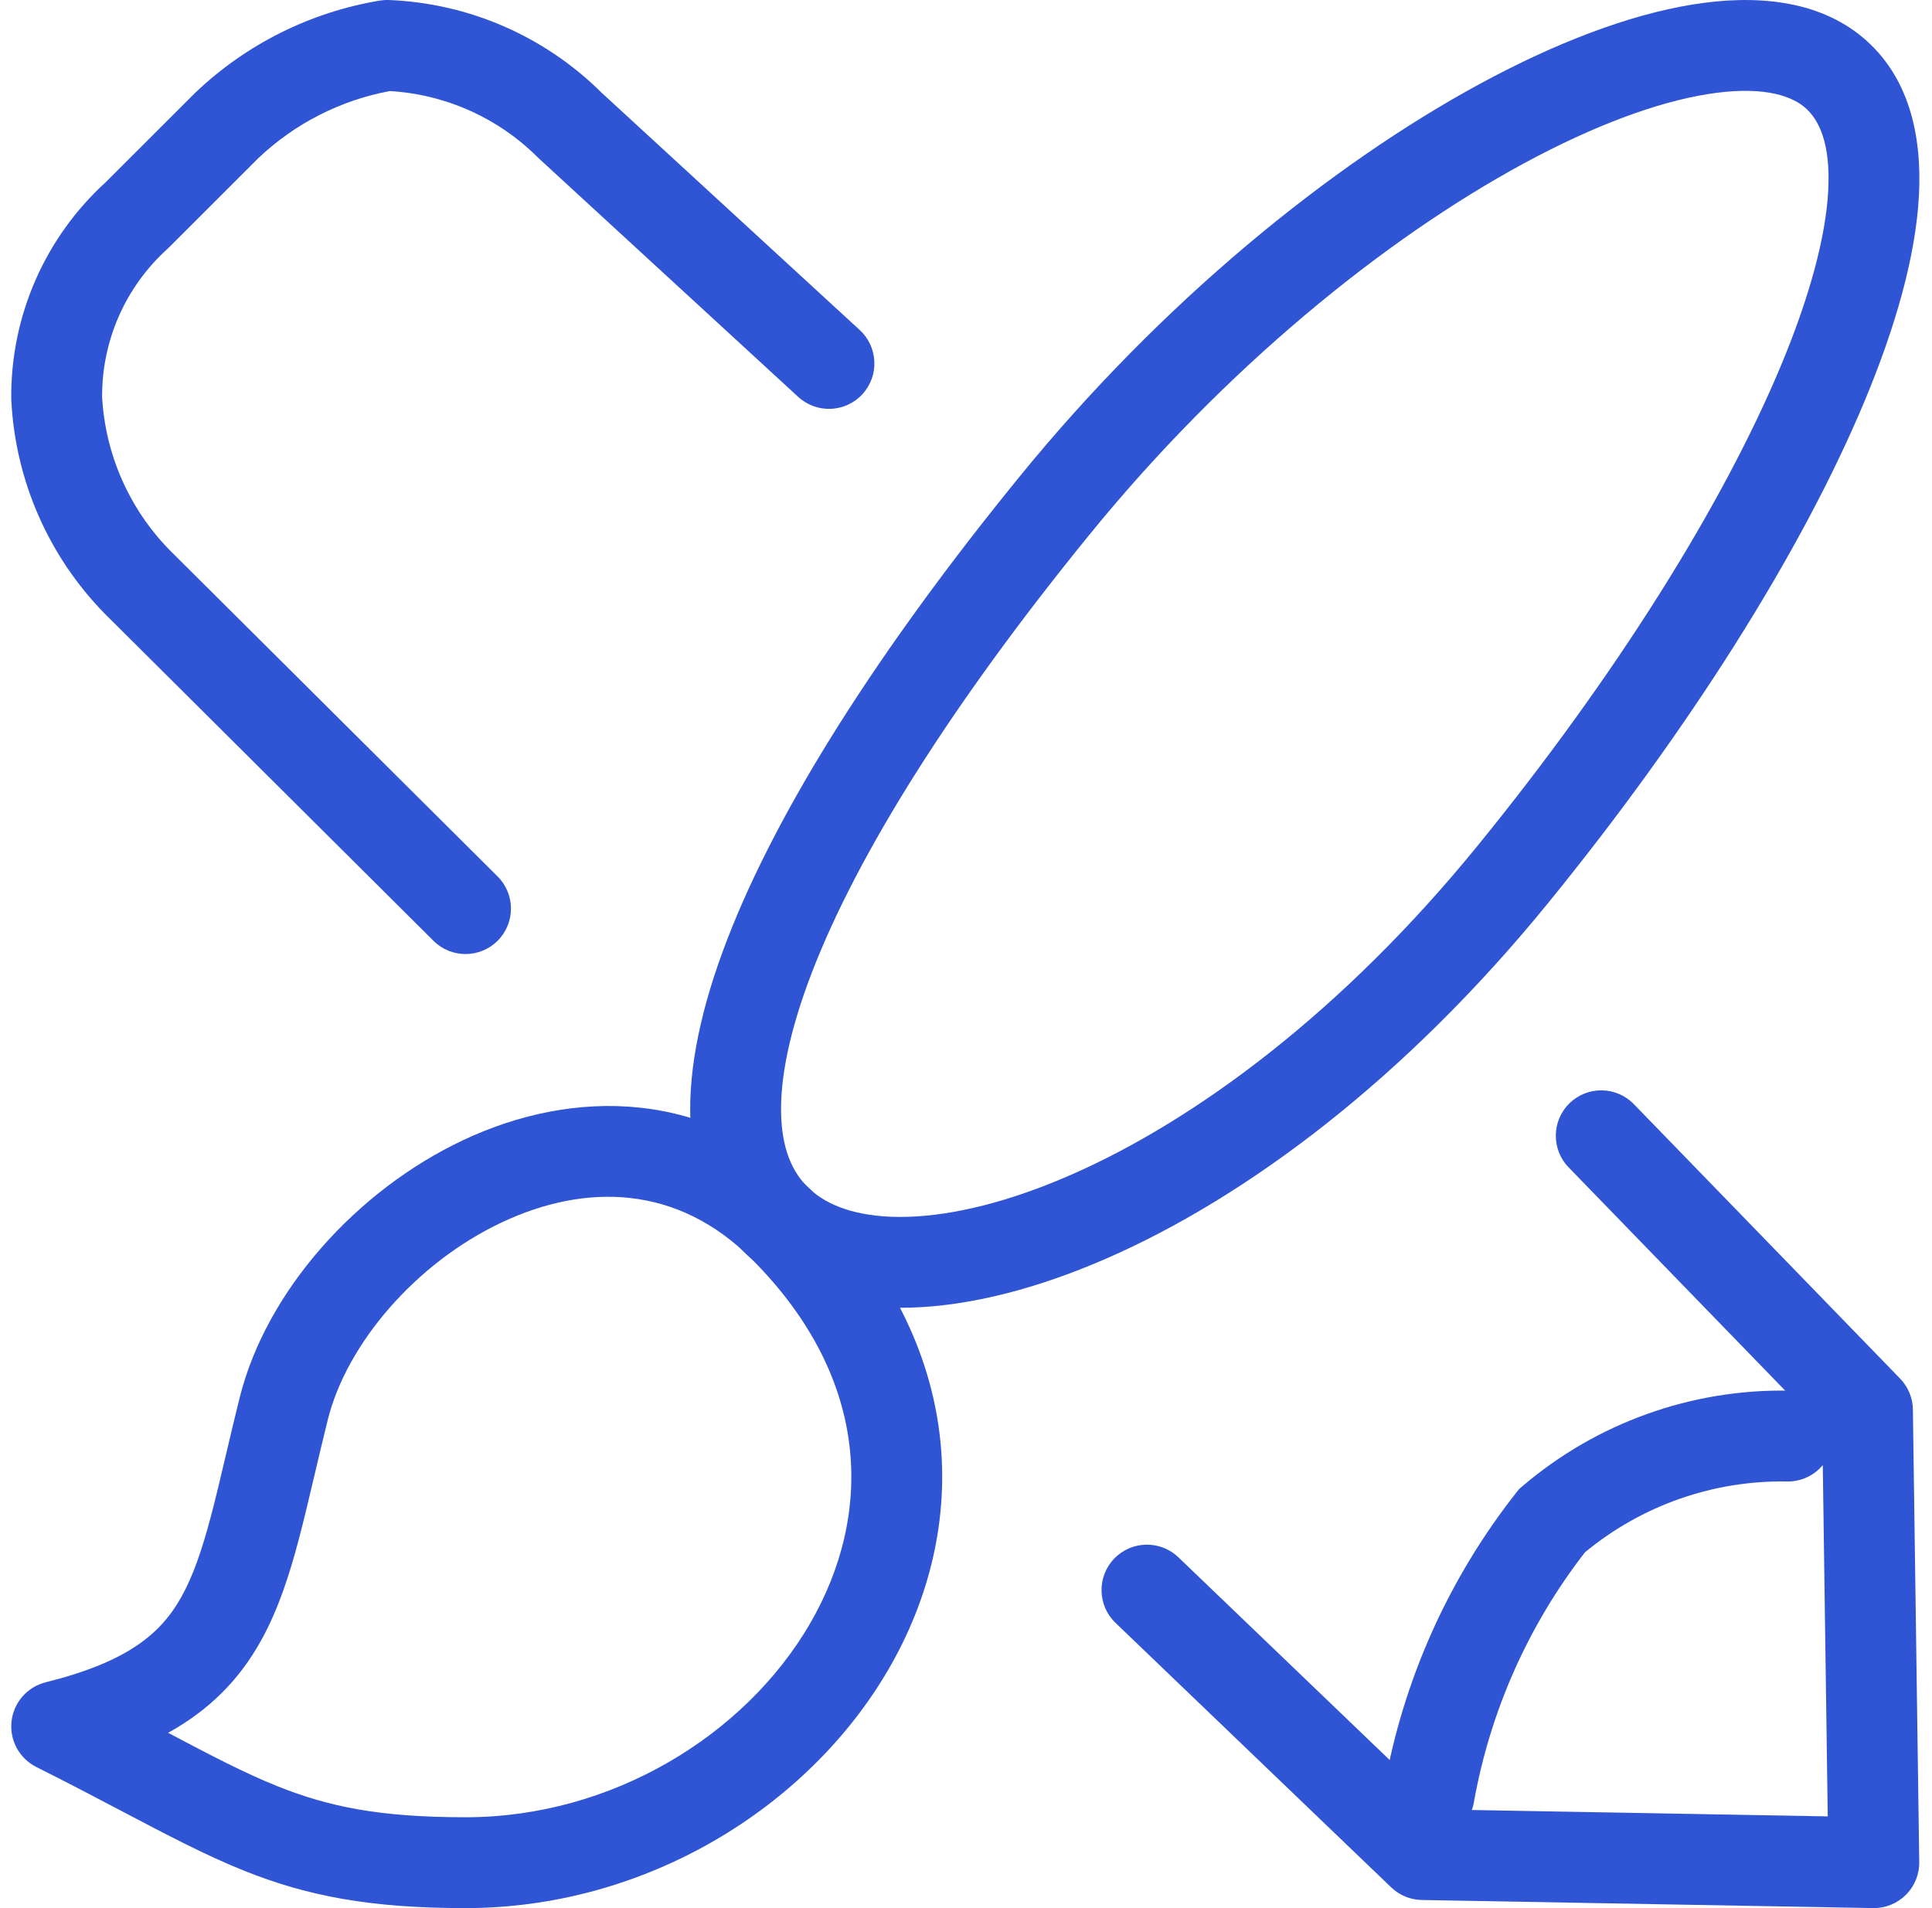 <svg width="81" height="80" viewBox="0 0 81 80" fill="none" xmlns="http://www.w3.org/2000/svg">
<path fill-rule="evenodd" clip-rule="evenodd" d="M63.891 6.849C58.048 10.011 51.34 15.451 45.676 22.417L45.675 22.418C39.924 29.481 35.958 35.794 34.042 40.764C33.083 43.254 32.686 45.285 32.753 46.841C32.818 48.35 33.306 49.322 34.077 49.966C34.877 50.634 36.183 51.077 38.083 51.016C39.974 50.956 42.303 50.397 44.922 49.248C50.155 46.951 56.292 42.406 61.947 35.461C67.685 28.414 72.205 21.223 74.658 15.35C75.889 12.402 76.551 9.899 76.65 7.97C76.749 6.026 76.272 5.008 75.653 4.491C75.003 3.949 73.73 3.598 71.562 3.951C69.448 4.295 66.819 5.264 63.891 6.849ZM70.95 0.191C73.57 -0.236 76.201 -0.013 78.094 1.567C80.017 3.173 80.583 5.635 80.454 8.165C80.324 10.71 79.486 13.672 78.173 16.818C75.536 23.132 70.788 30.636 64.901 37.866C58.93 45.2 52.327 50.158 46.453 52.736C43.52 54.024 40.705 54.744 38.204 54.824C35.713 54.903 33.379 54.345 31.637 52.891C29.865 51.412 29.047 49.33 28.947 47.005C28.849 44.727 29.427 42.145 30.487 39.395C32.61 33.887 36.857 27.215 42.721 20.013C48.673 12.694 55.759 6.919 62.078 3.498C65.231 1.792 68.275 0.627 70.95 0.191Z" fill="#2F55D4"/>
<path fill-rule="evenodd" clip-rule="evenodd" d="M19.421 47.801C24.009 45.642 29.687 45.572 34.197 50.083C37.323 53.209 38.993 56.69 39.402 60.197C39.809 63.691 38.948 67.078 37.24 70.007C33.849 75.825 27.036 80 19.518 80C15.515 80 12.887 79.494 10.24 78.435C8.647 77.798 6.993 76.928 5.047 75.904C3.975 75.34 2.813 74.729 1.525 74.085C0.812 73.728 0.396 72.966 0.483 72.174C0.57 71.381 1.141 70.727 1.914 70.533C5.385 69.666 6.756 68.479 7.616 66.932C8.095 66.069 8.464 64.999 8.838 63.589C9.052 62.783 9.244 61.965 9.457 61.059C9.633 60.31 9.823 59.5 10.052 58.586C11.163 54.14 14.937 49.911 19.421 47.801ZM21.043 51.248C17.432 52.947 14.54 56.336 13.747 59.51C13.552 60.289 13.367 61.076 13.188 61.834C12.957 62.816 12.736 63.751 12.52 64.566C12.121 66.072 11.656 67.503 10.945 68.782C10.033 70.425 8.791 71.683 7.049 72.651C7.059 72.656 7.069 72.662 7.079 72.667C8.866 73.609 10.232 74.329 11.654 74.898C13.769 75.744 15.902 76.191 19.518 76.191C25.669 76.191 31.235 72.746 33.95 68.089C35.295 65.78 35.918 63.214 35.618 60.638C35.32 58.074 34.091 55.364 31.504 52.777C28.395 49.668 24.55 49.598 21.043 51.248Z" fill="#2F55D4"/>
<path fill-rule="evenodd" clip-rule="evenodd" d="M0.472 16.72C0.455 15.007 0.802 13.309 1.489 11.74C2.17 10.186 3.169 8.792 4.422 7.649L8.194 3.881C10.323 1.853 13.013 0.51 15.914 0.026C16.042 0.005 16.172 -0.004 16.302 0.001C19.656 0.133 22.839 1.519 25.22 3.885L36.044 13.836C36.818 14.548 36.869 15.753 36.157 16.527C35.445 17.302 34.24 17.352 33.465 16.64L22.614 6.663C22.594 6.645 22.575 6.627 22.556 6.608C20.896 4.948 18.686 3.957 16.347 3.818C14.279 4.201 12.365 5.176 10.837 6.625L7.083 10.376C7.06 10.398 7.038 10.42 7.014 10.441C6.143 11.229 5.449 12.193 4.978 13.268C4.512 14.332 4.275 15.482 4.281 16.643C4.414 19.044 5.412 21.317 7.09 23.041L20.861 36.745C21.607 37.487 21.61 38.693 20.868 39.438C20.126 40.184 18.92 40.187 18.174 39.445L4.374 25.712C2.033 23.314 0.646 20.145 0.475 16.799C0.473 16.772 0.473 16.746 0.472 16.72Z" fill="#2F55D4"/>
<path fill-rule="evenodd" clip-rule="evenodd" d="M46.712 65.348C47.441 64.589 48.646 64.564 49.405 65.292L60.425 75.865L76.629 76.155L76.4 59.907L65.766 48.945C65.033 48.19 65.052 46.984 65.806 46.252C66.561 45.519 67.767 45.538 68.5 46.293L79.661 57.797C80 58.146 80.192 58.611 80.199 59.097L80.465 78.068C80.473 78.584 80.27 79.081 79.905 79.445C79.54 79.808 79.042 80.009 78.527 79.999L59.61 79.66C59.131 79.652 58.672 79.463 58.326 79.13L46.768 68.041C46.009 67.313 45.984 66.107 46.712 65.348Z" fill="#2F55D4"/>
<path fill-rule="evenodd" clip-rule="evenodd" d="M66.448 65.085C68.827 63.116 71.834 62.06 74.926 62.113C75.978 62.131 76.845 61.293 76.863 60.241C76.881 59.189 76.043 58.322 74.991 58.304C70.909 58.235 66.942 59.657 63.835 62.306L63.691 62.428L63.574 62.576C60.743 66.168 58.842 70.404 58.041 74.907C57.857 75.943 58.547 76.932 59.583 77.116C60.618 77.3 61.607 76.61 61.791 75.575C62.471 71.752 64.07 68.152 66.448 65.085Z" fill="#2F55D4"/>
</svg>
